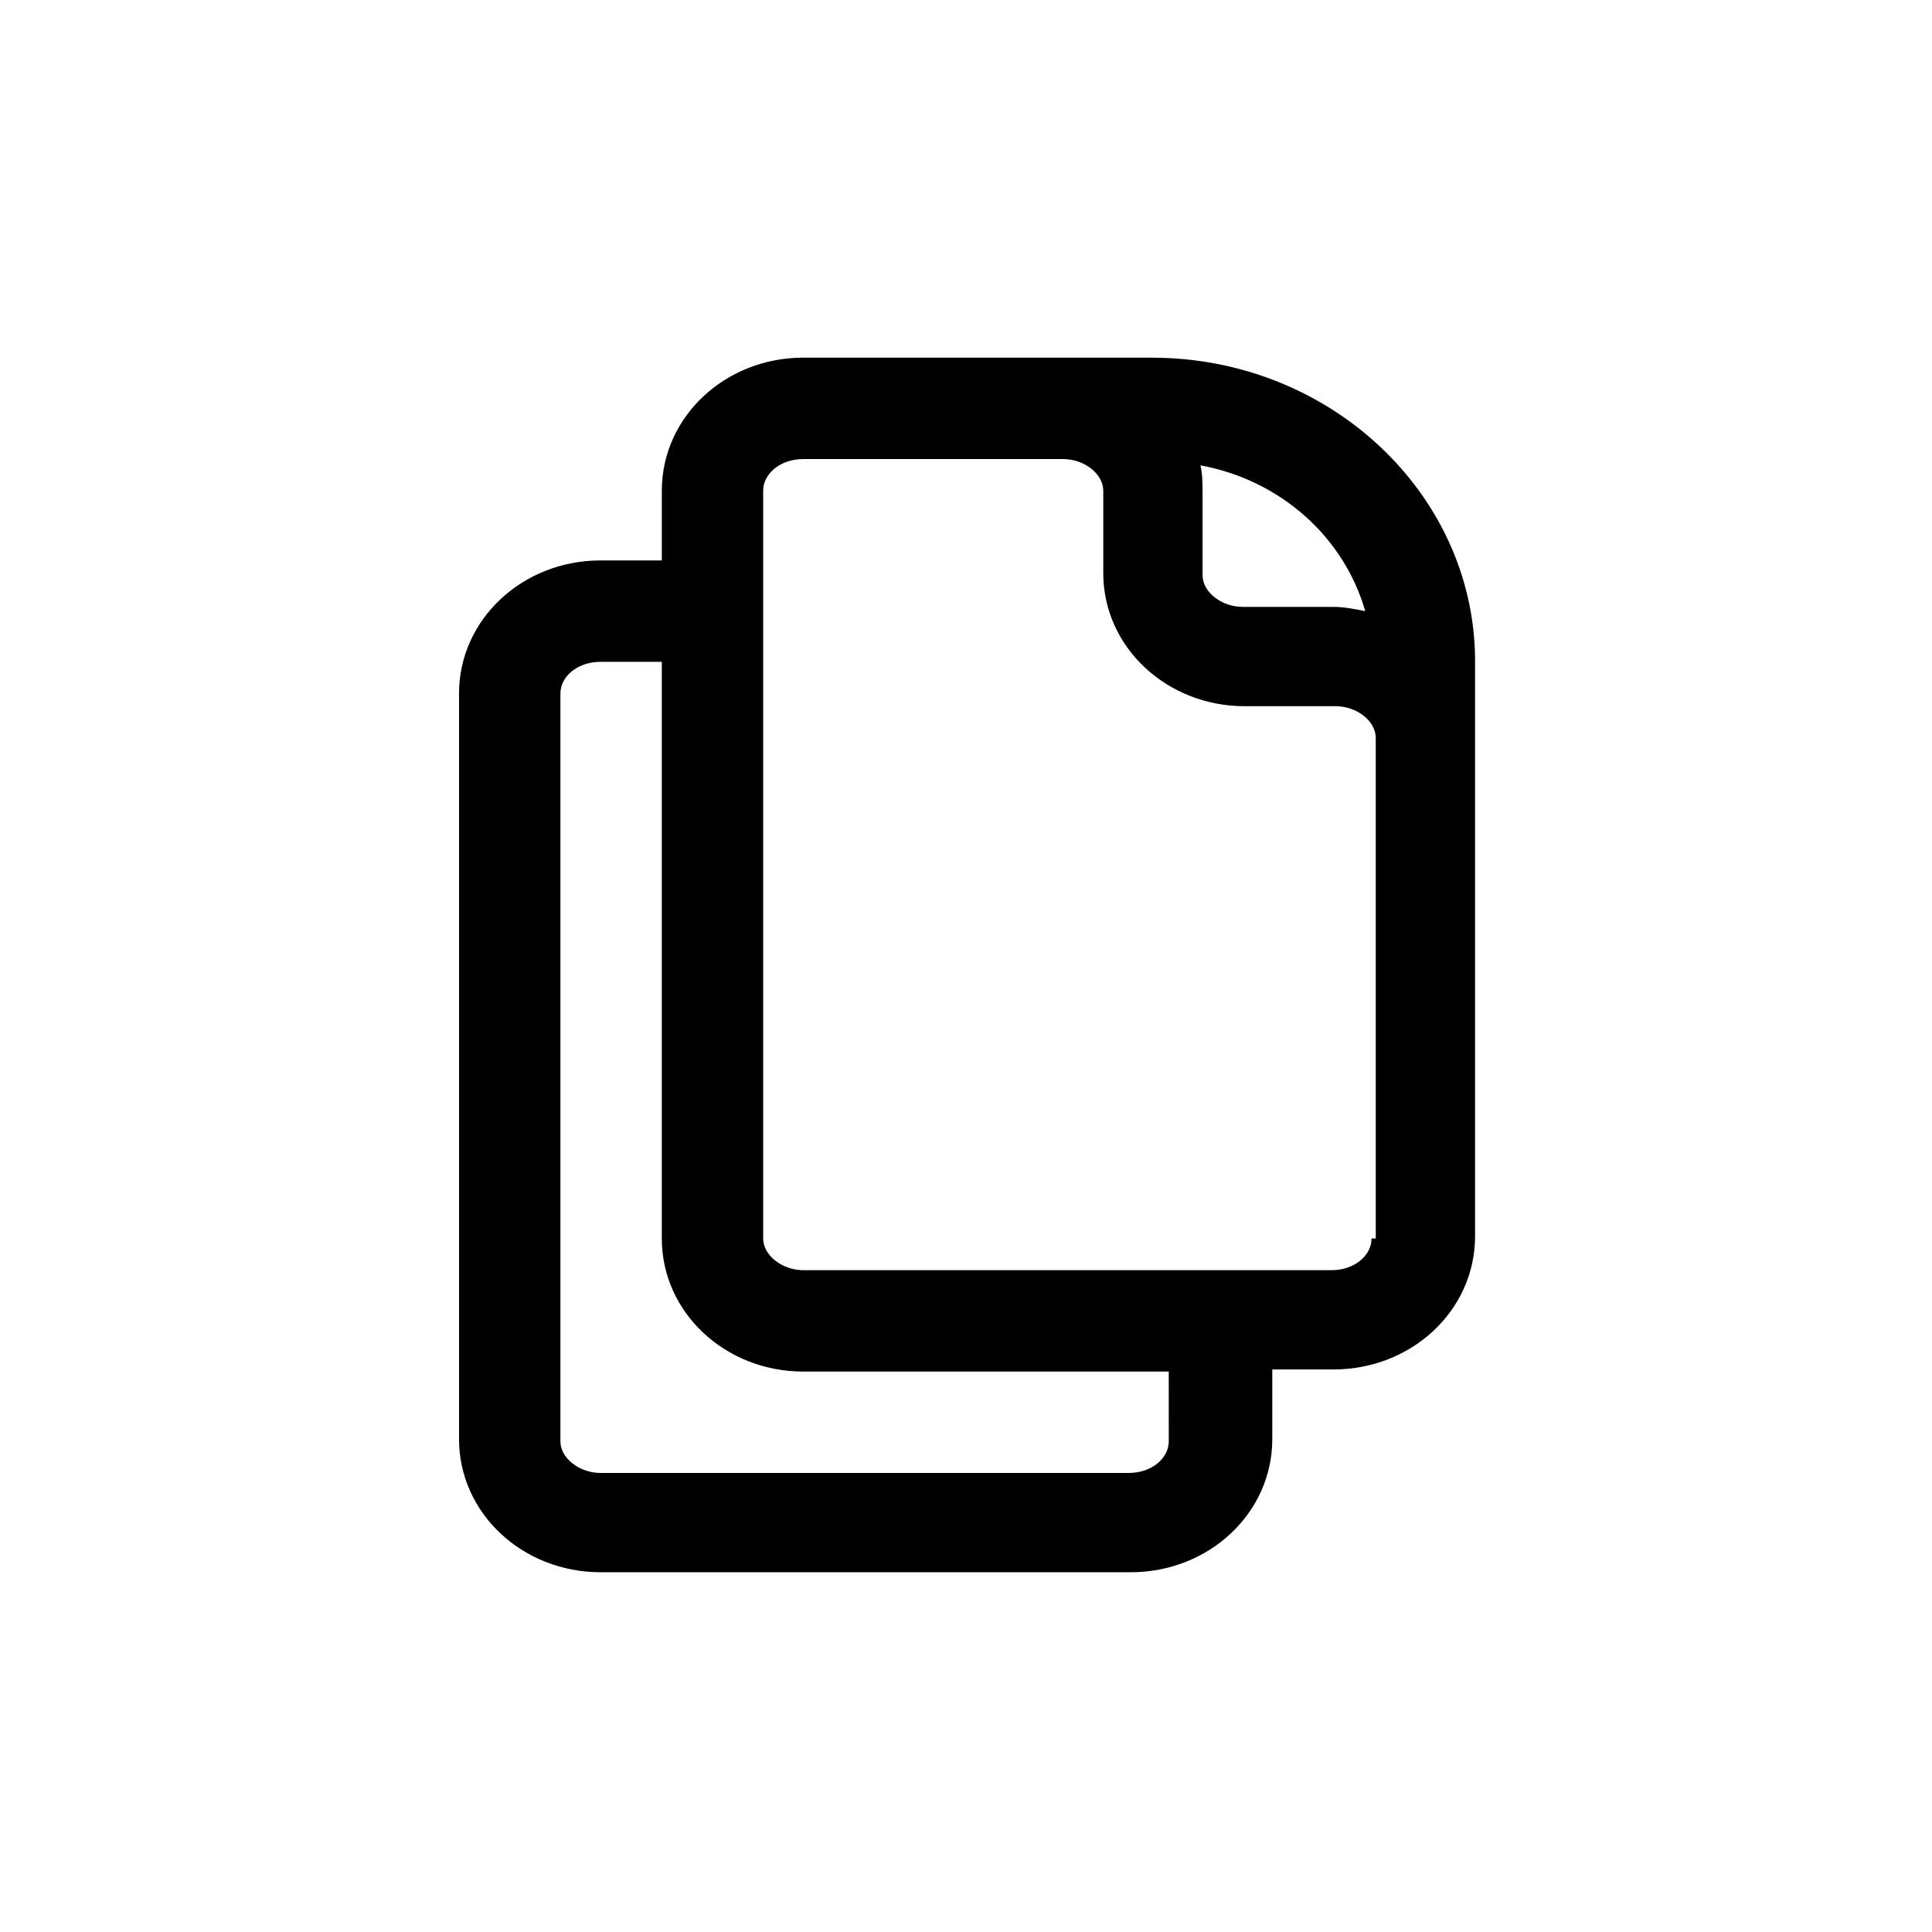 <?xml version="1.0" encoding="UTF-8"?>
<!-- The Best Svg Icon site in the world: iconSvg.co, Visit us! https://iconsvg.co -->
<svg fill="#000000" width="800px" height="800px" version="1.1" viewBox="144 144 512 512" xmlns="http://www.w3.org/2000/svg">
 <path d="m449.26 238.78h-92.367c-20.711 0-37.504 15.676-37.504 35.266v18.473h-16.234c-20.711 0-37.504 15.676-37.504 35.266v197.61c0 19.594 16.793 35.266 37.504 35.266h140.51c20.711 0 37.504-15.676 37.504-35.266v-18.473h16.234c20.711 0 37.504-15.676 37.504-35.266v-153.38c-0.559-43.664-38.625-79.488-85.645-79.488zm56.535 67.172c-2.801-0.559-5.598-1.121-8.398-1.121h-24.07c-5.598 0-10.637-3.918-10.637-8.398v-21.832c0-2.238 0-5.039-0.559-7.277 21.273 3.922 38.066 19.039 43.664 38.629zm-52.059 220c0 4.477-4.477 8.398-10.637 8.398h-139.95c-5.598 0-10.637-3.918-10.637-8.398v-198.16c0-4.477 4.477-8.398 10.637-8.398h16.234v152.82c0 19.594 16.793 35.266 37.504 35.266h96.844zm53.738-53.738c0 4.477-4.477 8.398-10.637 8.398h-139.95c-5.598 0-10.637-3.918-10.637-8.398v-198.16c0-4.477 4.477-8.398 10.637-8.398h68.855c5.598 0 10.637 3.918 10.637 8.398v21.832c0 19.594 16.793 35.266 37.504 35.266h24.07c5.598 0 10.637 3.918 10.637 8.398v132.67z"/>
</svg>